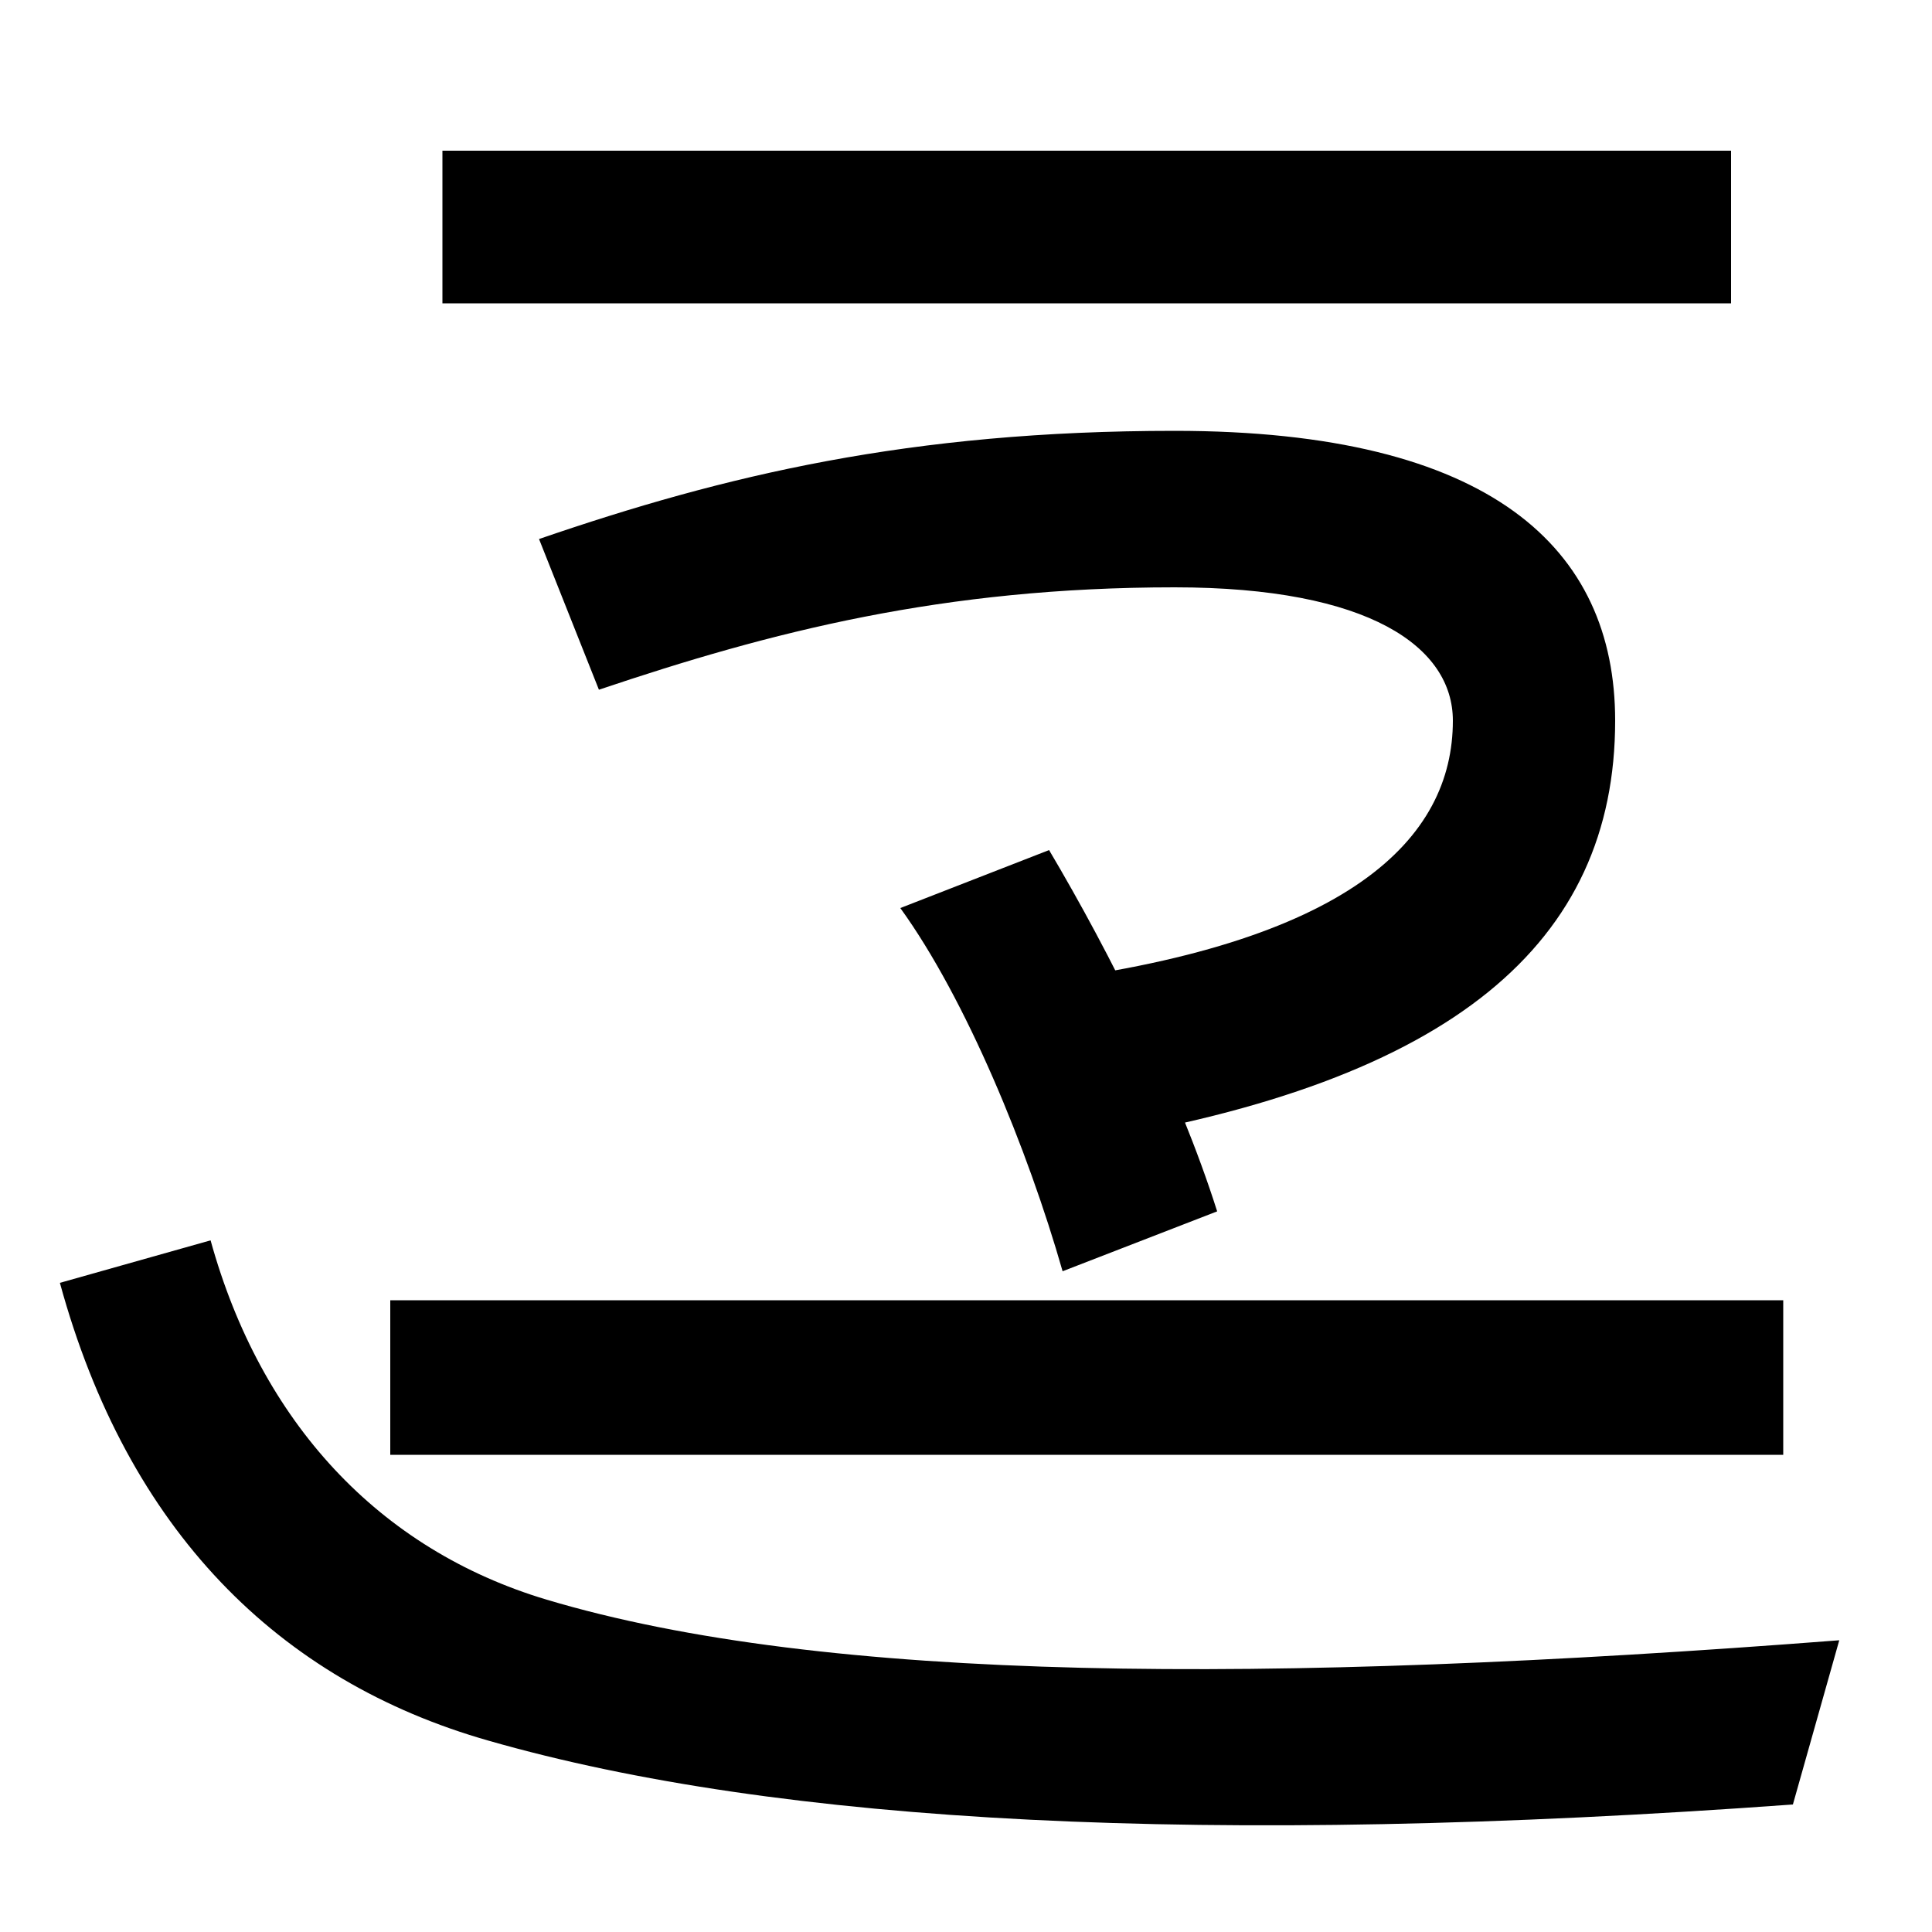 <svg xmlns="http://www.w3.org/2000/svg" width="1000" height="1000"><path d="M202 127H923V207H202ZM229 723H896V802H229ZM532 371 562 289C752 320 836 392 836 507C836 596 772 657 608 657C471 657 375 634 279 601L310 523C399 553 488 576 608 576C709 576 752 545 752 507C752 446 699 391 532 371ZM550 222 630 253C610 316 575 386 543 440L466 410C500 363 532 285 550 222ZM928 -54 952 31C654 8 427 9 283 52C196 78 135 144 109 238L31 216C66 88 144 10 253 -21C403 -64 625 -76 928 -54Z" transform="translate(0, 880) scale(1,-1)" /></svg>